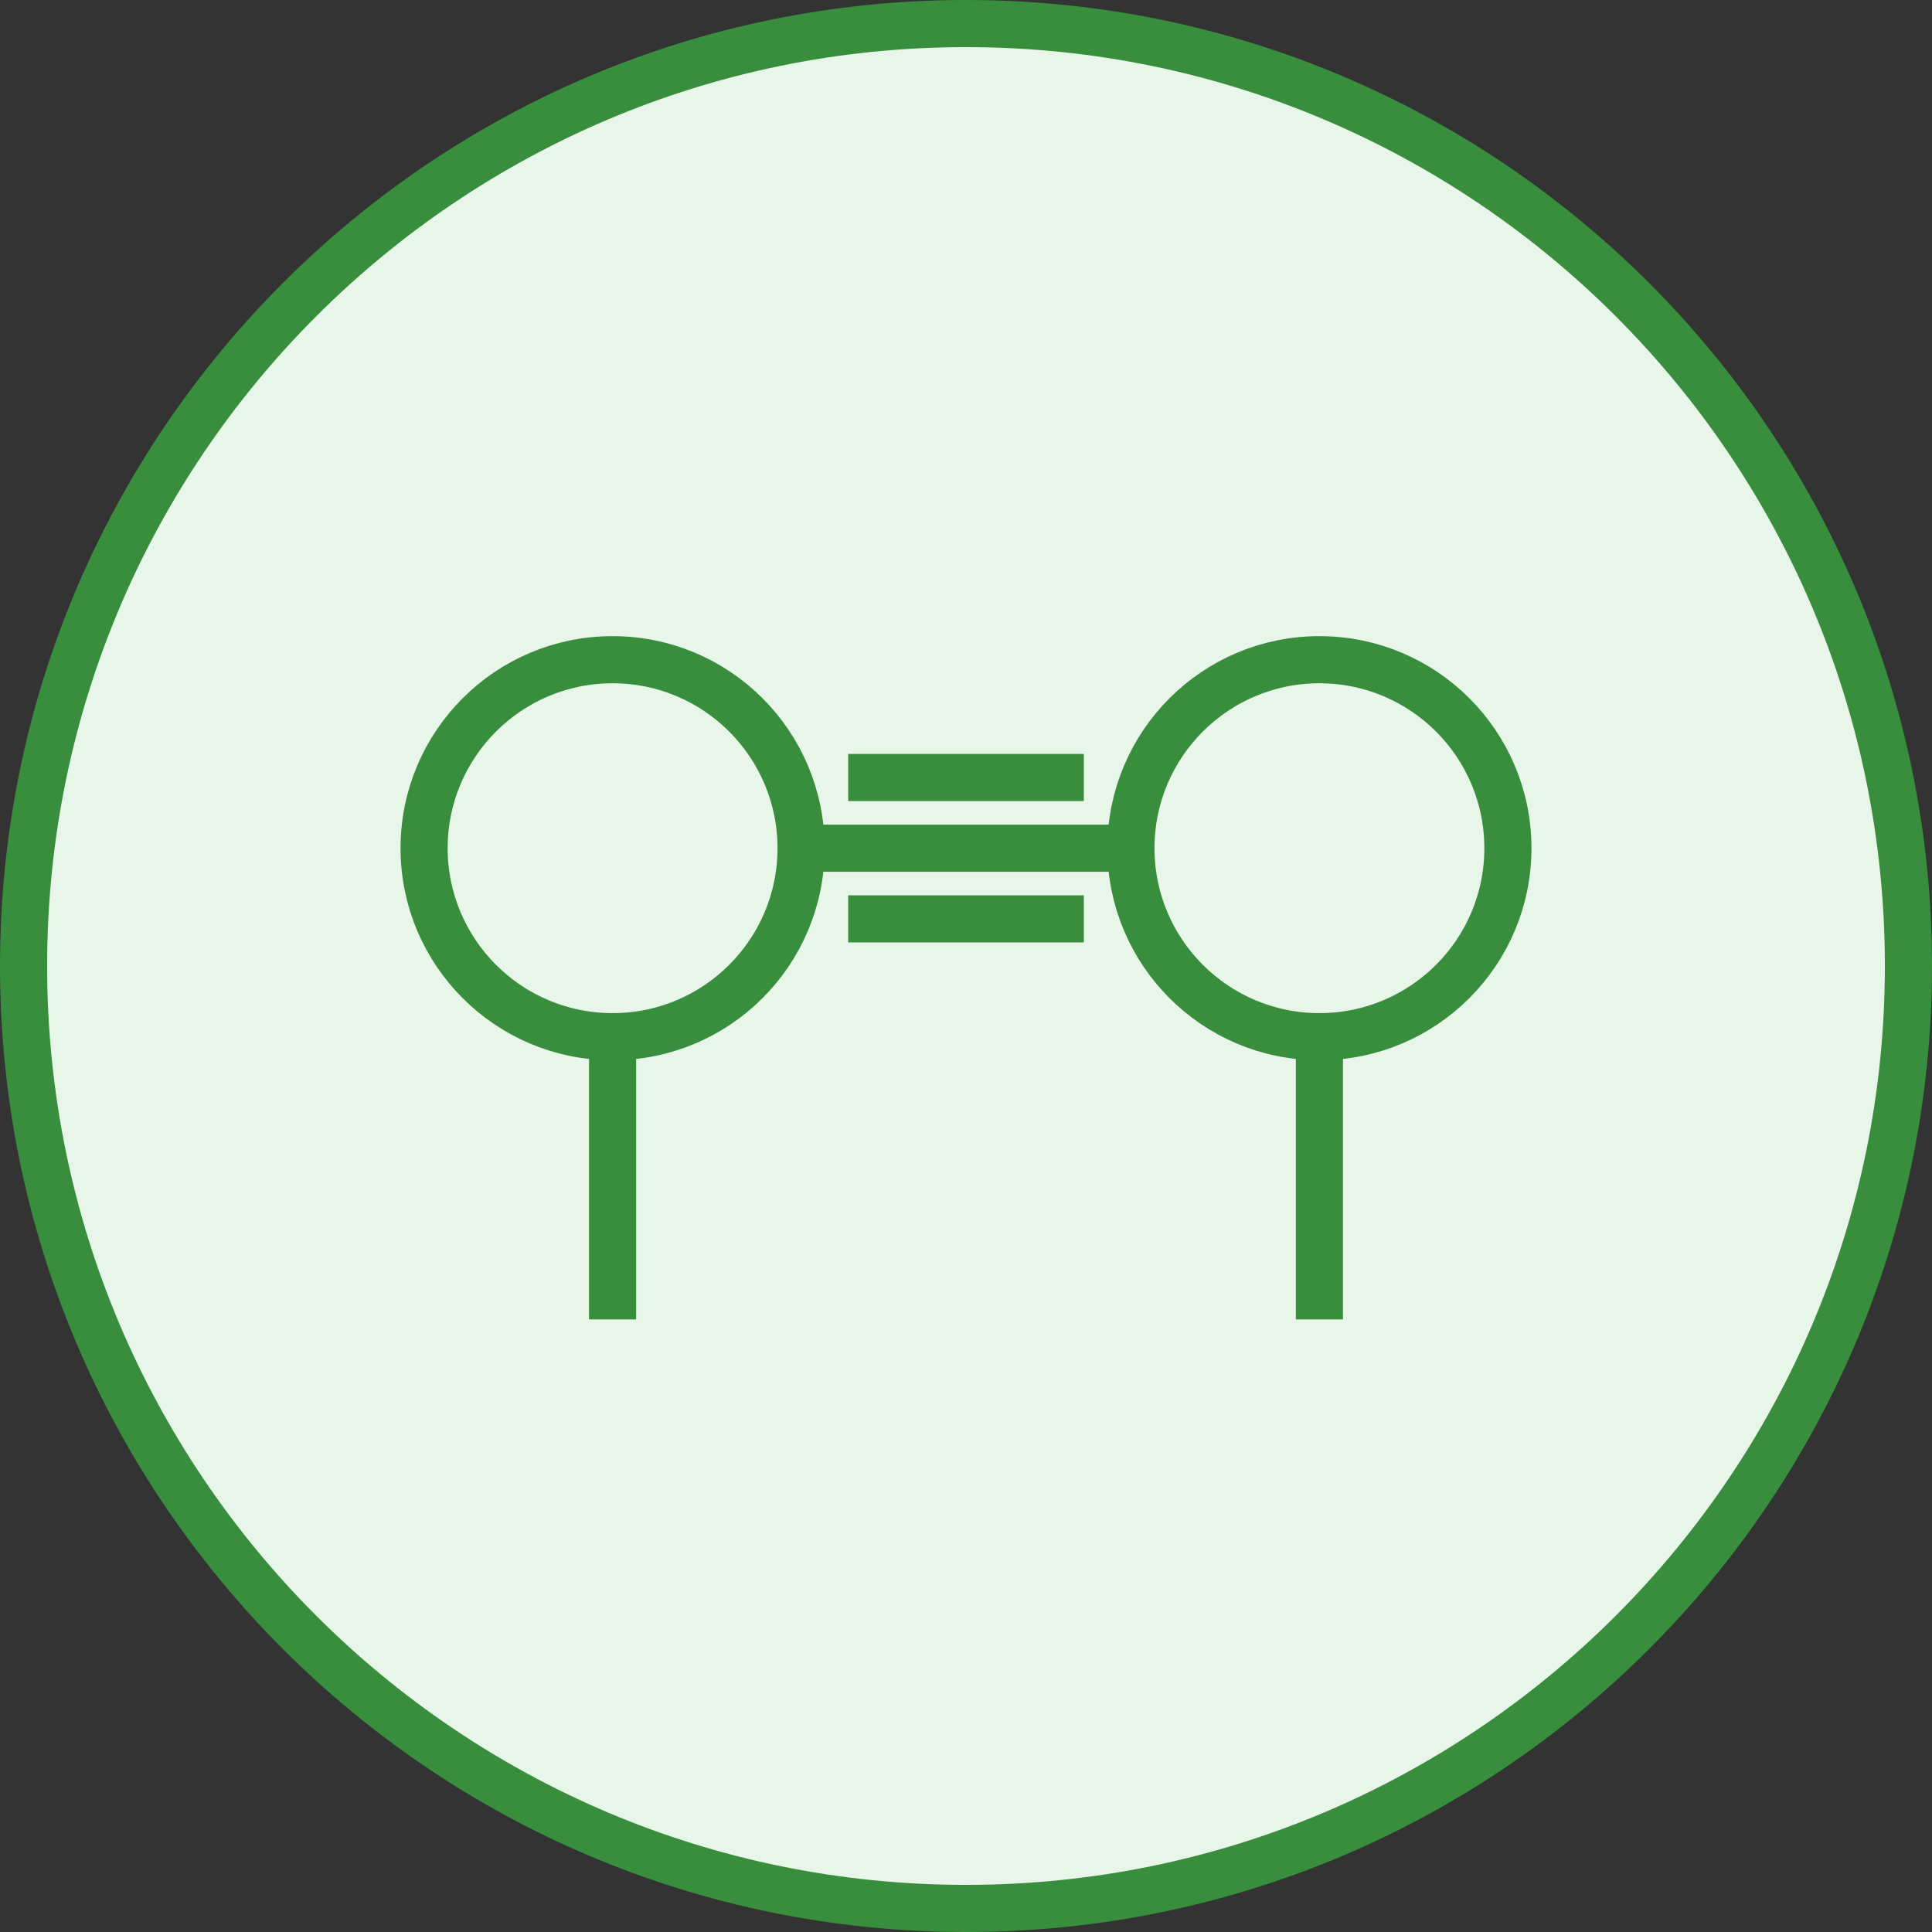 <?xml version="1.0" encoding="UTF-8"?>
<svg xmlns="http://www.w3.org/2000/svg" width="82" height="82" viewBox="0 0 82 82" fill="none">
  <rect x="0" y="0" width="82" height="82" fill="#333333" stroke="none"/>
  <path d="M41 81C63.091 81 81 63.091 81 41C81 18.909 63.091 1 41 1C18.909 1 1 18.909 1 41C1 63.091 18.909 81 41 81Z" fill="#E8F5E9" stroke="#388E3C" stroke-width="2"></path>
  <path d="M26 44C30.418 44 34 40.418 34 36C34 31.582 30.418 28 26 28C21.582 28 18 31.582 18 36C18 40.418 21.582 44 26 44Z" stroke="#388E3C" stroke-width="2"></path>
  <path d="M56 44C60.418 44 64 40.418 64 36C64 31.582 60.418 28 56 28C51.582 28 48 31.582 48 36C48 40.418 51.582 44 56 44Z" stroke="#388E3C" stroke-width="2"></path>
  <path d="M26 44V56Z" fill="black"></path>
  <path d="M26 44V56" stroke="#388E3C" stroke-width="2"></path>
  <path d="M56 44V56Z" fill="black"></path>
  <path d="M56 44V56" stroke="#388E3C" stroke-width="2"></path>
  <path d="M34 36H48Z" fill="black"></path>
  <path d="M34 36H48" stroke="#388E3C" stroke-width="2"></path>
  <path d="M36 33H46Z" fill="black"></path>
  <path d="M36 33H46" stroke="#388E3C" stroke-width="2"></path>
  <path d="M36 39H46Z" fill="black"></path>
  <path d="M36 39H46" stroke="#388E3C" stroke-width="2"></path>
</svg>
